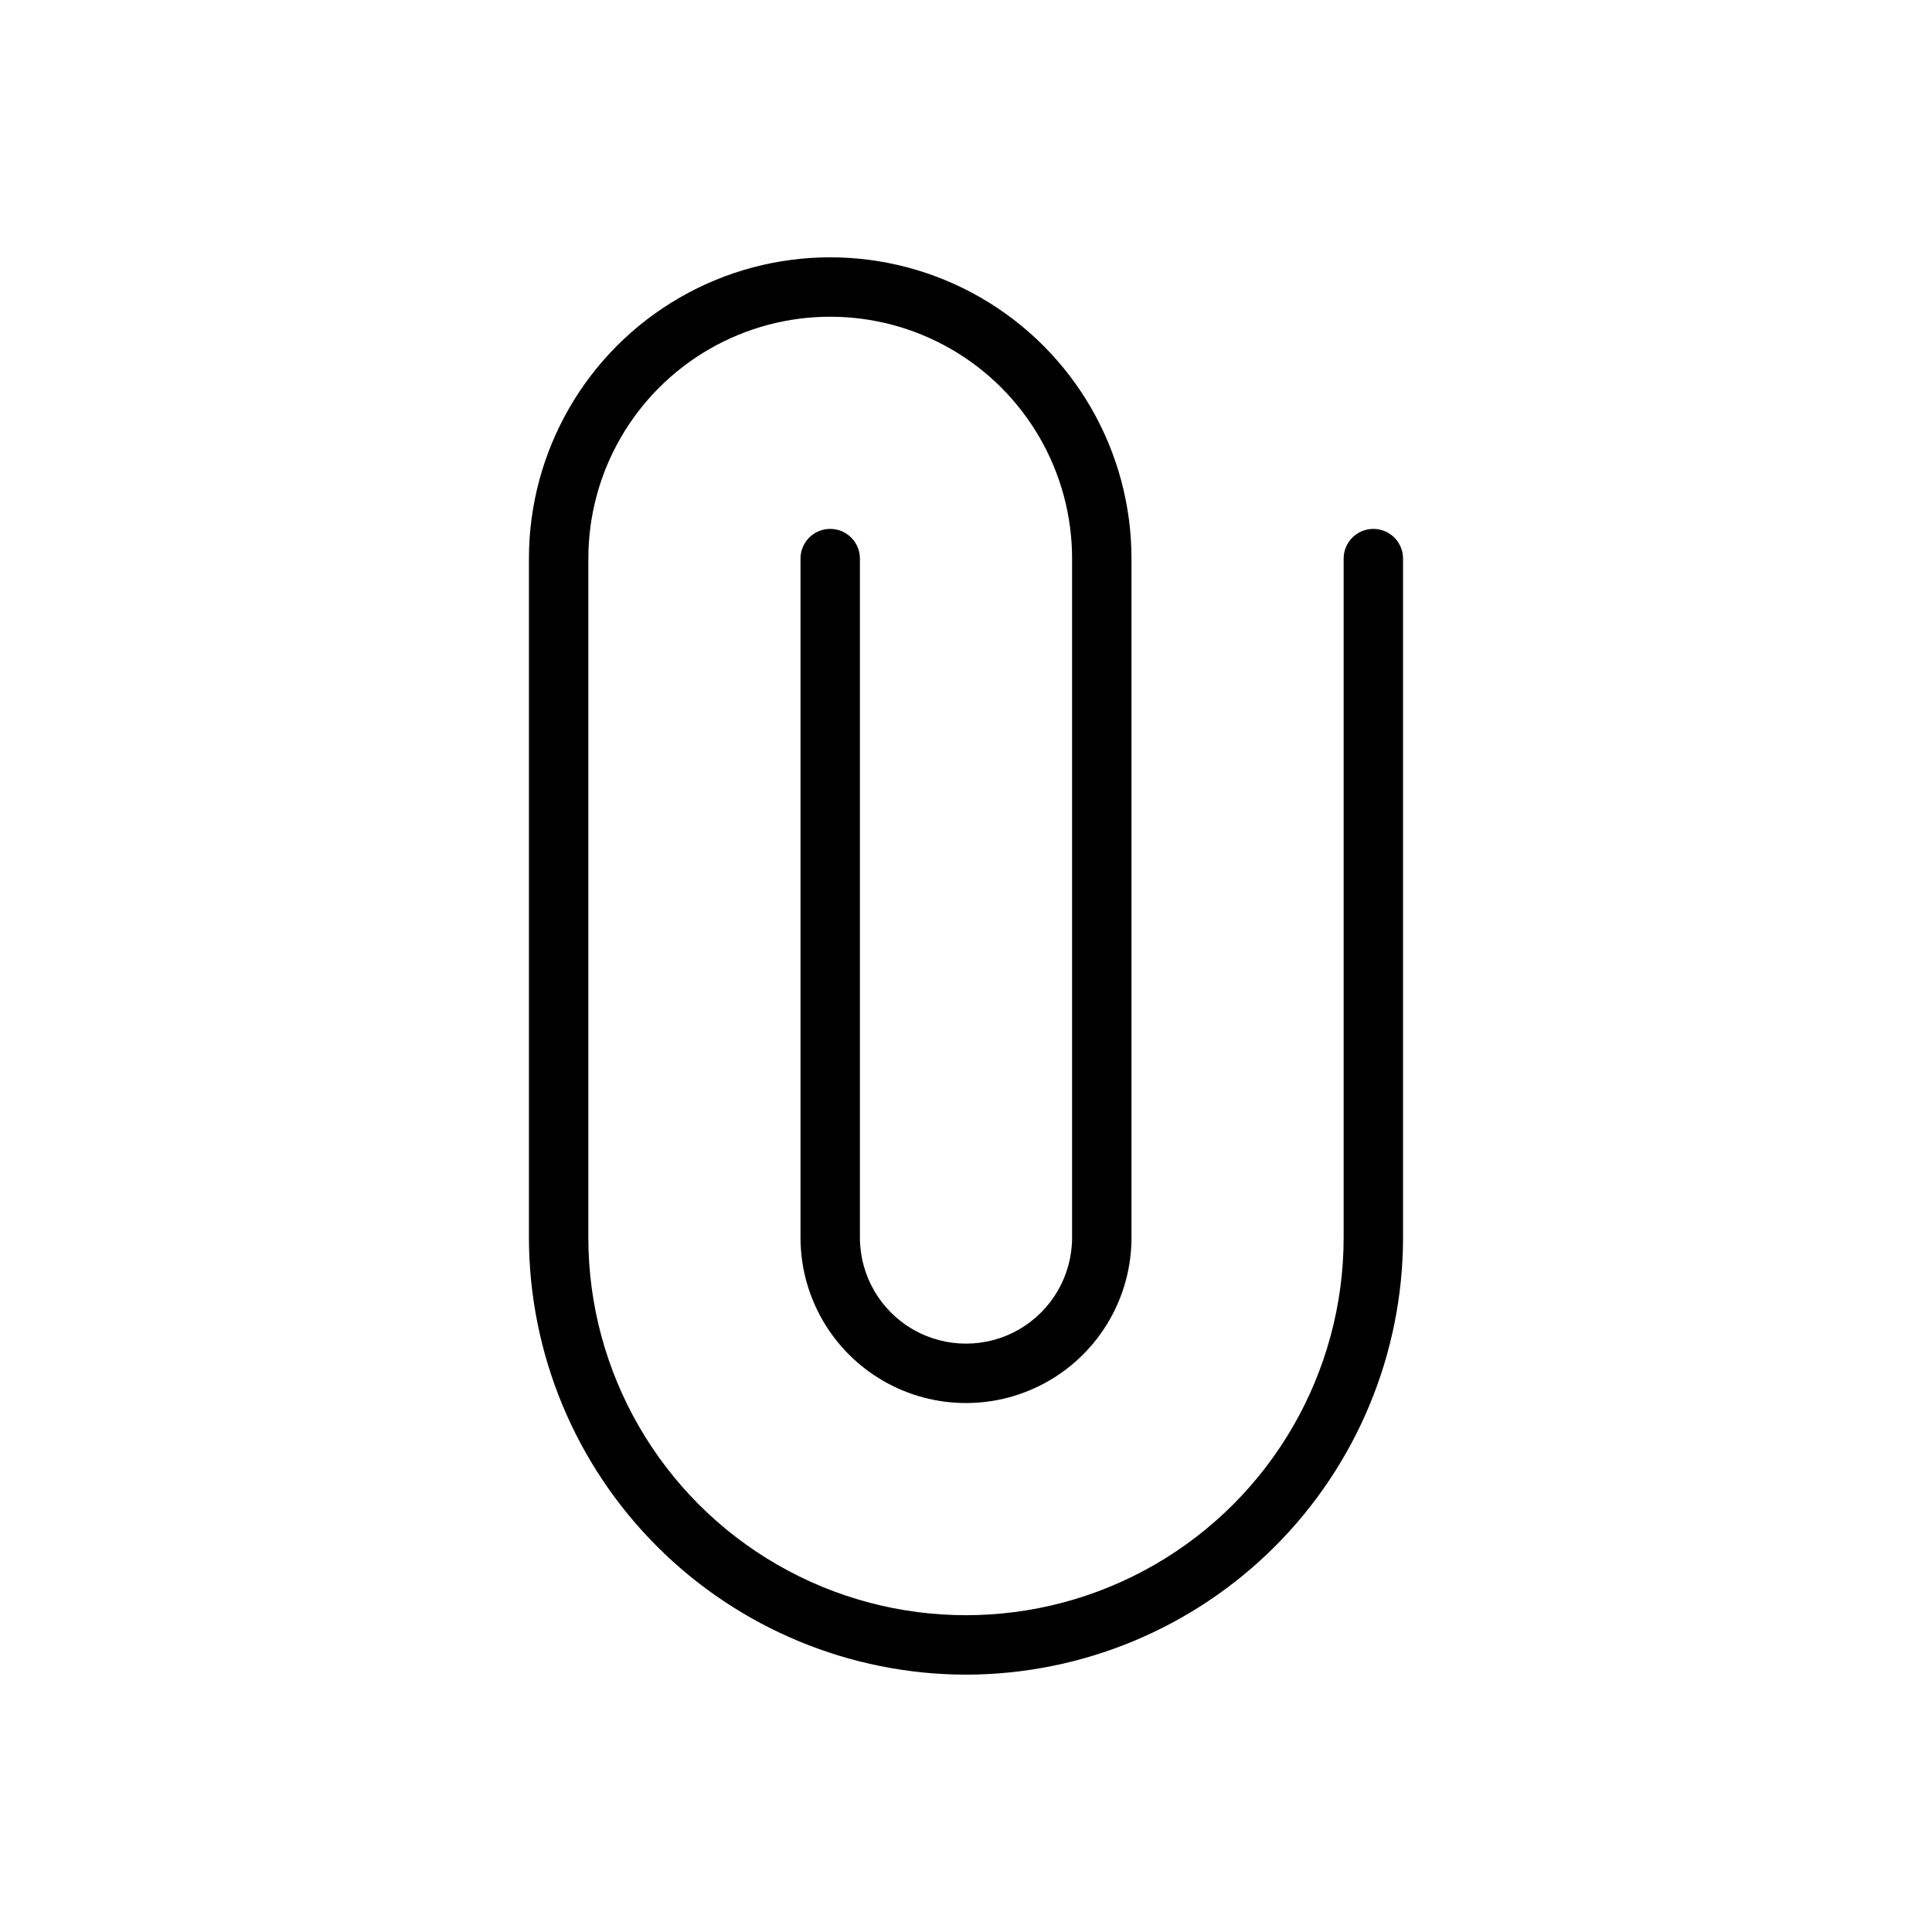 <?xml version="1.0" encoding="UTF-8"?>
<!-- Uploaded to: SVG Repo, www.svgrepo.com, Generator: SVG Repo Mixer Tools -->
<svg fill="#000000" width="800px" height="800px" version="1.1" viewBox="144 144 512 512" xmlns="http://www.w3.org/2000/svg">
 <path d="m400 587.8c-30.711-0.035-60.152-12.254-81.867-33.969-21.715-21.715-33.926-51.156-33.961-81.867v-179.93c0-28.523 15.219-54.883 39.922-69.145 24.703-14.262 55.137-14.262 79.84 0 24.703 14.262 39.922 40.621 39.922 69.145v179.93c0 15.668-8.359 30.148-21.93 37.98-13.566 7.836-30.285 7.836-43.855 0-13.57-7.832-21.93-22.312-21.93-37.98v-179.93c0-4.348 3.523-7.871 7.871-7.871 4.348 0 7.875 3.523 7.875 7.871v179.93c0 10.043 5.356 19.324 14.055 24.348 8.699 5.019 19.414 5.019 28.113 0 8.699-5.023 14.059-14.305 14.059-24.348v-179.93c0-22.898-12.219-44.059-32.051-55.512-19.832-11.449-44.266-11.449-64.098 0-19.832 11.453-32.051 32.613-32.051 55.512v179.93c0 35.758 19.078 68.797 50.043 86.676 30.965 17.875 69.117 17.875 100.08 0 30.965-17.879 50.043-50.918 50.043-86.676v-179.93c0-4.348 3.523-7.871 7.871-7.871s7.871 3.523 7.871 7.871v179.93c-0.031 30.711-12.246 60.152-33.961 81.867-21.715 21.715-51.156 33.934-81.863 33.969z"/>
</svg>